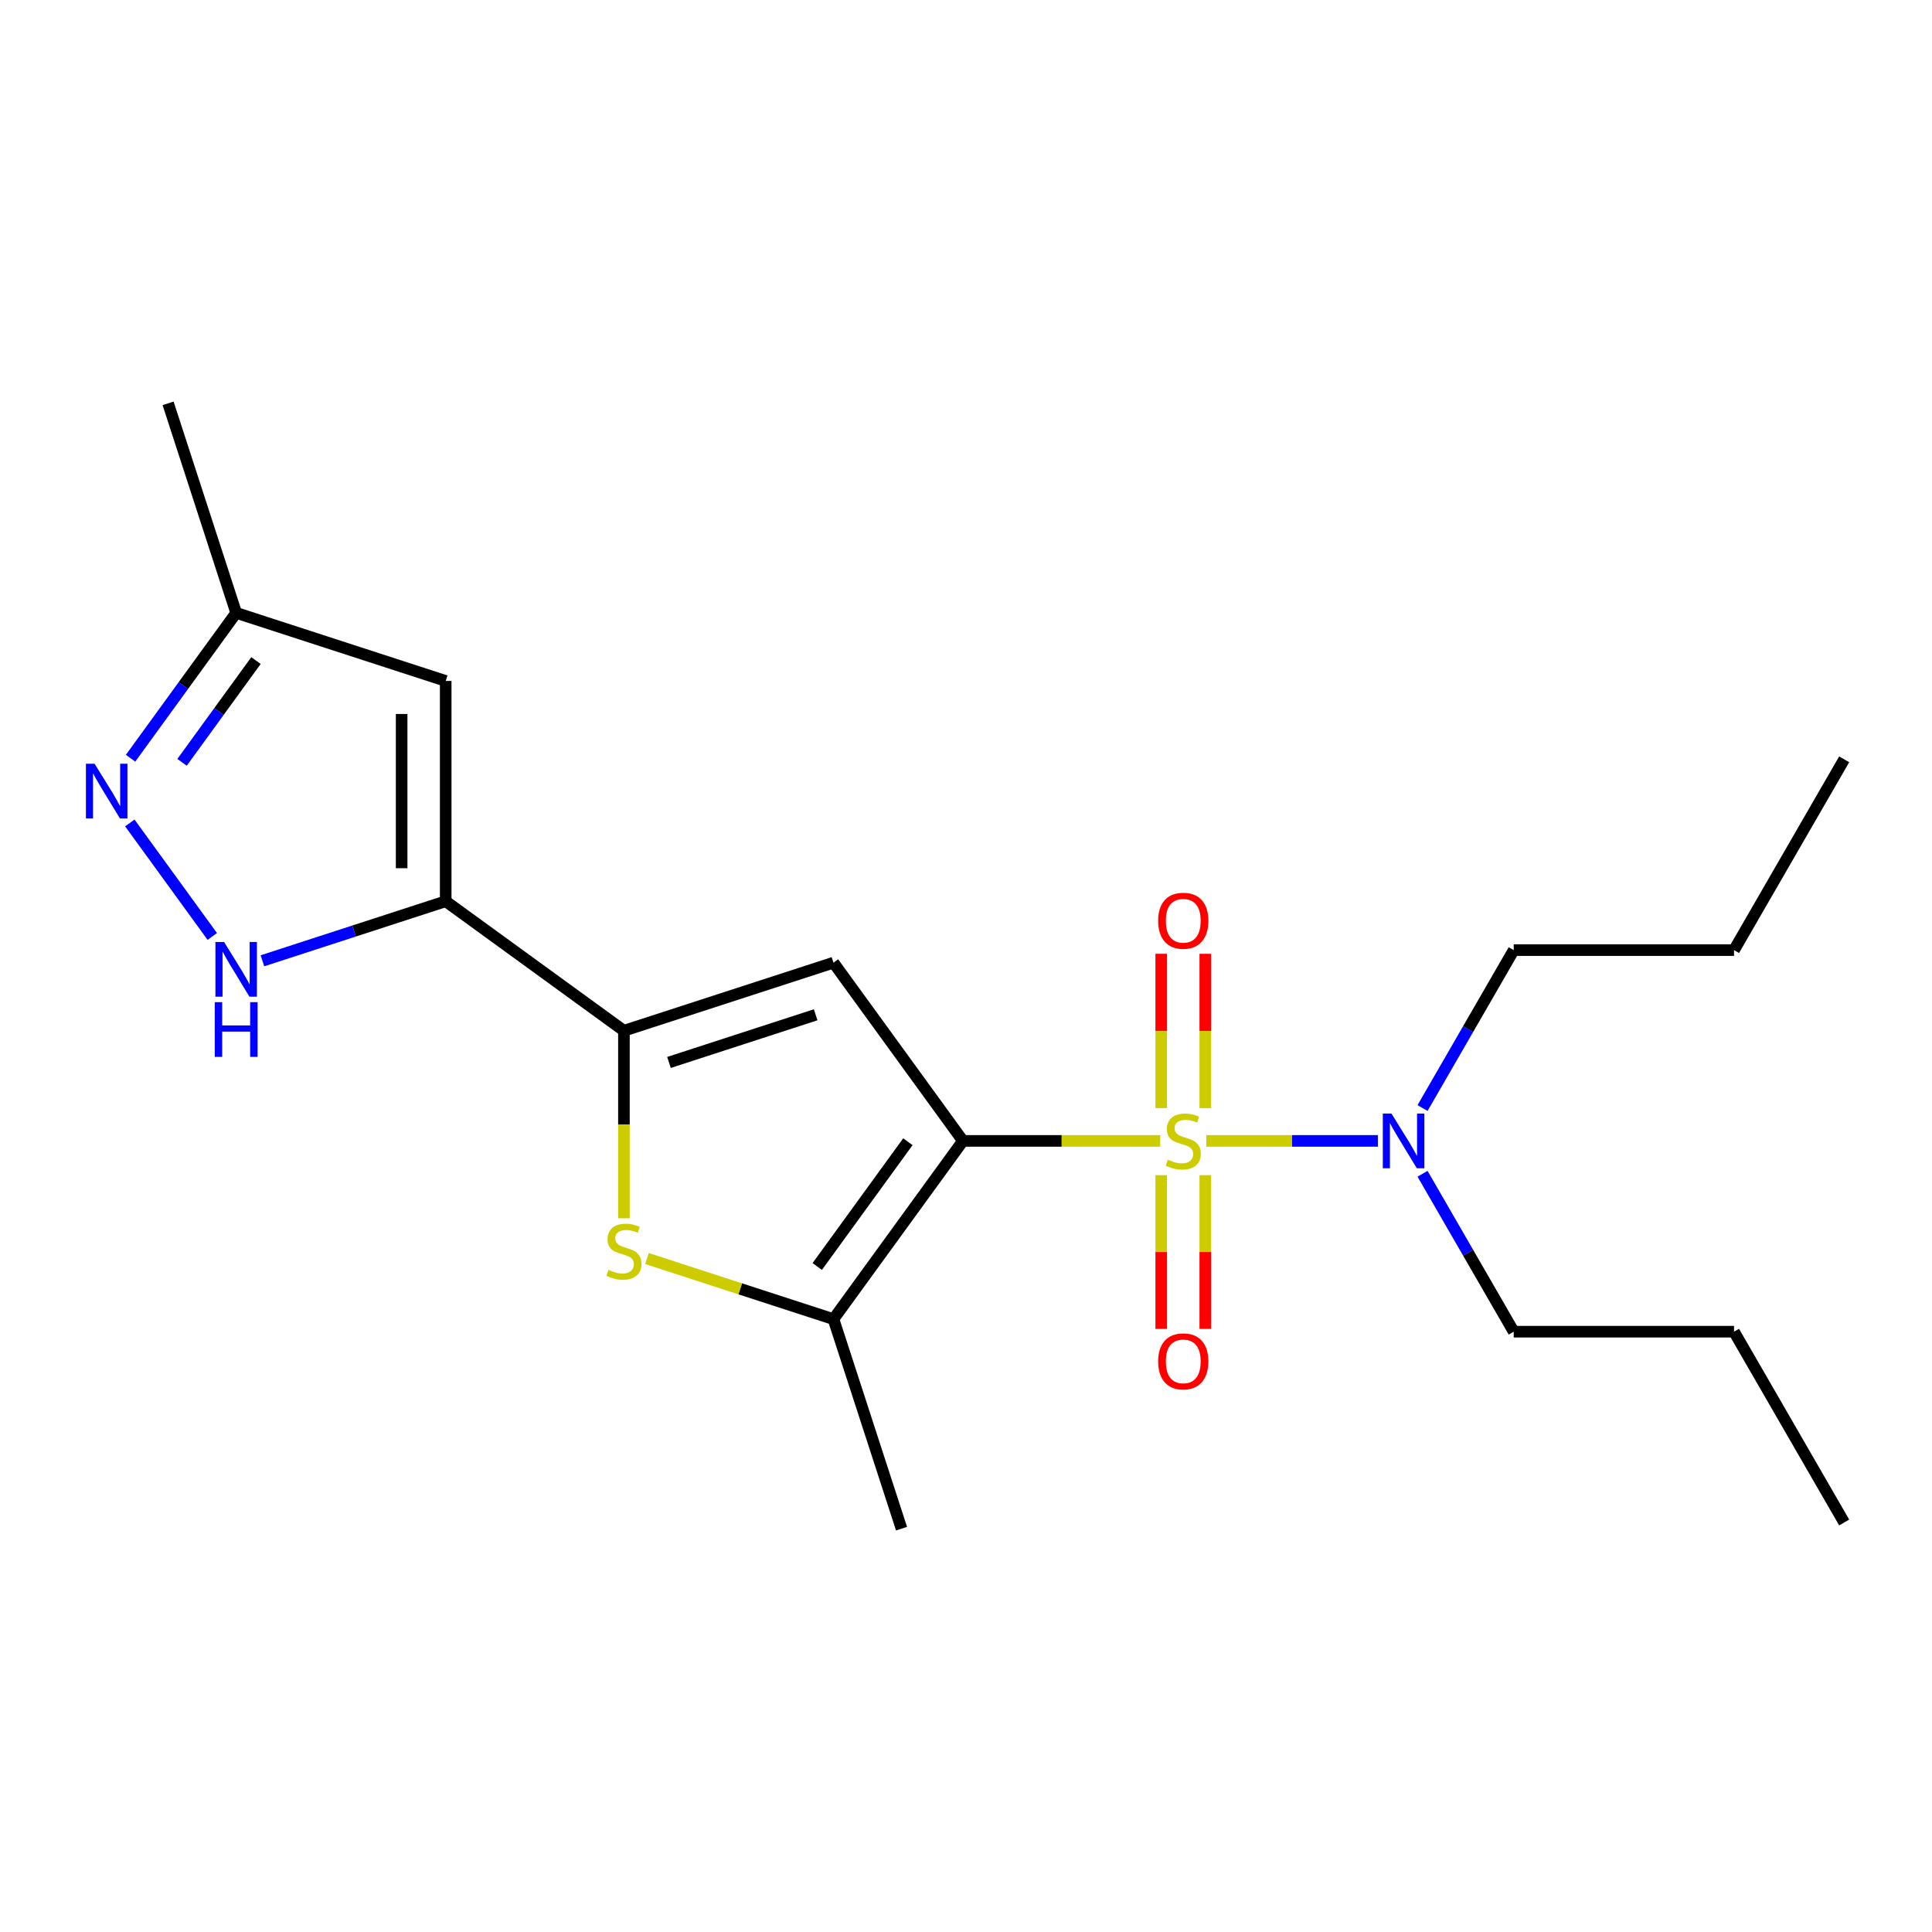 <?xml version='1.0' encoding='iso-8859-1'?>
<svg version='1.1' baseProfile='full'
              xmlns='http://www.w3.org/2000/svg'
                      xmlns:rdkit='http://www.rdkit.org/xml'
                      xmlns:xlink='http://www.w3.org/1999/xlink'
                  xml:space='preserve'
width='1000px' height='1000px' viewBox='0 0 1000 1000'>
<!-- END OF HEADER -->
<rect style='opacity:1.0;fill:#FFFFFF;stroke:none' width='1000' height='1000' x='0' y='0'> </rect>
<path class='bond-0' d='M 600.522,590.528 L 549.472,590.528' style='fill:none;fill-rule:evenodd;stroke:#CCCC00;stroke-width:6px;stroke-linecap:butt;stroke-linejoin:miter;stroke-opacity:1' />
<path class='bond-0' d='M 549.472,590.528 L 498.421,590.528' style='fill:none;fill-rule:evenodd;stroke:#000000;stroke-width:6px;stroke-linecap:butt;stroke-linejoin:miter;stroke-opacity:1' />
<path class='bond-9' d='M 624.383,590.528 L 668.787,590.528' style='fill:none;fill-rule:evenodd;stroke:#CCCC00;stroke-width:6px;stroke-linecap:butt;stroke-linejoin:miter;stroke-opacity:1' />
<path class='bond-9' d='M 668.787,590.528 L 713.191,590.528' style='fill:none;fill-rule:evenodd;stroke:#0000FF;stroke-width:6px;stroke-linecap:butt;stroke-linejoin:miter;stroke-opacity:1' />
<path class='bond-10' d='M 601.049,608.259 L 601.049,648.046' style='fill:none;fill-rule:evenodd;stroke:#CCCC00;stroke-width:6px;stroke-linecap:butt;stroke-linejoin:miter;stroke-opacity:1' />
<path class='bond-10' d='M 601.049,648.046 L 601.049,687.832' style='fill:none;fill-rule:evenodd;stroke:#FF0000;stroke-width:6px;stroke-linecap:butt;stroke-linejoin:miter;stroke-opacity:1' />
<path class='bond-10' d='M 623.856,608.259 L 623.856,648.046' style='fill:none;fill-rule:evenodd;stroke:#CCCC00;stroke-width:6px;stroke-linecap:butt;stroke-linejoin:miter;stroke-opacity:1' />
<path class='bond-10' d='M 623.856,648.046 L 623.856,687.832' style='fill:none;fill-rule:evenodd;stroke:#FF0000;stroke-width:6px;stroke-linecap:butt;stroke-linejoin:miter;stroke-opacity:1' />
<path class='bond-11' d='M 623.856,573.558 L 623.856,533.621' style='fill:none;fill-rule:evenodd;stroke:#CCCC00;stroke-width:6px;stroke-linecap:butt;stroke-linejoin:miter;stroke-opacity:1' />
<path class='bond-11' d='M 623.856,533.621 L 623.856,493.684' style='fill:none;fill-rule:evenodd;stroke:#FF0000;stroke-width:6px;stroke-linecap:butt;stroke-linejoin:miter;stroke-opacity:1' />
<path class='bond-11' d='M 601.049,573.558 L 601.049,533.621' style='fill:none;fill-rule:evenodd;stroke:#CCCC00;stroke-width:6px;stroke-linecap:butt;stroke-linejoin:miter;stroke-opacity:1' />
<path class='bond-11' d='M 601.049,533.621 L 601.049,493.684' style='fill:none;fill-rule:evenodd;stroke:#FF0000;stroke-width:6px;stroke-linecap:butt;stroke-linejoin:miter;stroke-opacity:1' />
<path class='bond-1' d='M 498.421,590.528 L 431.396,498.275' style='fill:none;fill-rule:evenodd;stroke:#000000;stroke-width:6px;stroke-linecap:butt;stroke-linejoin:miter;stroke-opacity:1' />
<path class='bond-4' d='M 498.421,590.528 L 431.396,682.781' style='fill:none;fill-rule:evenodd;stroke:#000000;stroke-width:6px;stroke-linecap:butt;stroke-linejoin:miter;stroke-opacity:1' />
<path class='bond-4' d='M 469.917,590.961 L 422.999,655.538' style='fill:none;fill-rule:evenodd;stroke:#000000;stroke-width:6px;stroke-linecap:butt;stroke-linejoin:miter;stroke-opacity:1' />
<path class='bond-2' d='M 431.396,498.275 L 322.946,533.513' style='fill:none;fill-rule:evenodd;stroke:#000000;stroke-width:6px;stroke-linecap:butt;stroke-linejoin:miter;stroke-opacity:1' />
<path class='bond-2' d='M 422.176,525.251 L 346.261,549.917' style='fill:none;fill-rule:evenodd;stroke:#000000;stroke-width:6px;stroke-linecap:butt;stroke-linejoin:miter;stroke-opacity:1' />
<path class='bond-3' d='M 322.946,533.513 L 230.693,466.487' style='fill:none;fill-rule:evenodd;stroke:#000000;stroke-width:6px;stroke-linecap:butt;stroke-linejoin:miter;stroke-opacity:1' />
<path class='bond-21' d='M 322.946,533.513 L 322.946,582.043' style='fill:none;fill-rule:evenodd;stroke:#000000;stroke-width:6px;stroke-linecap:butt;stroke-linejoin:miter;stroke-opacity:1' />
<path class='bond-21' d='M 322.946,582.043 L 322.946,630.573' style='fill:none;fill-rule:evenodd;stroke:#CCCC00;stroke-width:6px;stroke-linecap:butt;stroke-linejoin:miter;stroke-opacity:1' />
<path class='bond-6' d='M 230.693,466.487 L 183.263,481.898' style='fill:none;fill-rule:evenodd;stroke:#000000;stroke-width:6px;stroke-linecap:butt;stroke-linejoin:miter;stroke-opacity:1' />
<path class='bond-6' d='M 183.263,481.898 L 135.834,497.309' style='fill:none;fill-rule:evenodd;stroke:#0000FF;stroke-width:6px;stroke-linecap:butt;stroke-linejoin:miter;stroke-opacity:1' />
<path class='bond-8' d='M 230.693,466.487 L 230.693,352.456' style='fill:none;fill-rule:evenodd;stroke:#000000;stroke-width:6px;stroke-linecap:butt;stroke-linejoin:miter;stroke-opacity:1' />
<path class='bond-8' d='M 207.887,449.382 L 207.887,369.561' style='fill:none;fill-rule:evenodd;stroke:#000000;stroke-width:6px;stroke-linecap:butt;stroke-linejoin:miter;stroke-opacity:1' />
<path class='bond-5' d='M 431.396,682.781 L 383.136,667.101' style='fill:none;fill-rule:evenodd;stroke:#000000;stroke-width:6px;stroke-linecap:butt;stroke-linejoin:miter;stroke-opacity:1' />
<path class='bond-5' d='M 383.136,667.101 L 334.877,651.42' style='fill:none;fill-rule:evenodd;stroke:#CCCC00;stroke-width:6px;stroke-linecap:butt;stroke-linejoin:miter;stroke-opacity:1' />
<path class='bond-13' d='M 431.396,682.781 L 466.633,791.231' style='fill:none;fill-rule:evenodd;stroke:#000000;stroke-width:6px;stroke-linecap:butt;stroke-linejoin:miter;stroke-opacity:1' />
<path class='bond-7' d='M 109.884,484.714 L 67.194,425.957' style='fill:none;fill-rule:evenodd;stroke:#0000FF;stroke-width:6px;stroke-linecap:butt;stroke-linejoin:miter;stroke-opacity:1' />
<path class='bond-22' d='M 67.576,392.461 L 94.909,354.84' style='fill:none;fill-rule:evenodd;stroke:#0000FF;stroke-width:6px;stroke-linecap:butt;stroke-linejoin:miter;stroke-opacity:1' />
<path class='bond-22' d='M 94.909,354.84 L 122.243,317.219' style='fill:none;fill-rule:evenodd;stroke:#000000;stroke-width:6px;stroke-linecap:butt;stroke-linejoin:miter;stroke-opacity:1' />
<path class='bond-22' d='M 94.227,394.58 L 113.36,368.245' style='fill:none;fill-rule:evenodd;stroke:#0000FF;stroke-width:6px;stroke-linecap:butt;stroke-linejoin:miter;stroke-opacity:1' />
<path class='bond-22' d='M 113.36,368.245 L 132.493,341.91' style='fill:none;fill-rule:evenodd;stroke:#000000;stroke-width:6px;stroke-linecap:butt;stroke-linejoin:miter;stroke-opacity:1' />
<path class='bond-12' d='M 230.693,352.456 L 122.243,317.219' style='fill:none;fill-rule:evenodd;stroke:#000000;stroke-width:6px;stroke-linecap:butt;stroke-linejoin:miter;stroke-opacity:1' />
<path class='bond-14' d='M 736.305,573.518 L 759.902,532.646' style='fill:none;fill-rule:evenodd;stroke:#0000FF;stroke-width:6px;stroke-linecap:butt;stroke-linejoin:miter;stroke-opacity:1' />
<path class='bond-14' d='M 759.902,532.646 L 783.499,491.775' style='fill:none;fill-rule:evenodd;stroke:#000000;stroke-width:6px;stroke-linecap:butt;stroke-linejoin:miter;stroke-opacity:1' />
<path class='bond-15' d='M 736.305,607.539 L 759.902,648.411' style='fill:none;fill-rule:evenodd;stroke:#0000FF;stroke-width:6px;stroke-linecap:butt;stroke-linejoin:miter;stroke-opacity:1' />
<path class='bond-15' d='M 759.902,648.411 L 783.499,689.282' style='fill:none;fill-rule:evenodd;stroke:#000000;stroke-width:6px;stroke-linecap:butt;stroke-linejoin:miter;stroke-opacity:1' />
<path class='bond-16' d='M 122.243,317.219 L 87.005,208.769' style='fill:none;fill-rule:evenodd;stroke:#000000;stroke-width:6px;stroke-linecap:butt;stroke-linejoin:miter;stroke-opacity:1' />
<path class='bond-17' d='M 783.499,491.775 L 897.53,491.775' style='fill:none;fill-rule:evenodd;stroke:#000000;stroke-width:6px;stroke-linecap:butt;stroke-linejoin:miter;stroke-opacity:1' />
<path class='bond-18' d='M 783.499,689.282 L 897.53,689.282' style='fill:none;fill-rule:evenodd;stroke:#000000;stroke-width:6px;stroke-linecap:butt;stroke-linejoin:miter;stroke-opacity:1' />
<path class='bond-19' d='M 897.53,491.775 L 954.545,393.021' style='fill:none;fill-rule:evenodd;stroke:#000000;stroke-width:6px;stroke-linecap:butt;stroke-linejoin:miter;stroke-opacity:1' />
<path class='bond-20' d='M 897.53,689.282 L 954.545,788.036' style='fill:none;fill-rule:evenodd;stroke:#000000;stroke-width:6px;stroke-linecap:butt;stroke-linejoin:miter;stroke-opacity:1' />
<path  class='atom-0' d='M 604.452 600.248
Q 604.772 600.368, 606.092 600.928
Q 607.412 601.488, 608.852 601.848
Q 610.332 602.168, 611.772 602.168
Q 614.452 602.168, 616.012 600.888
Q 617.572 599.568, 617.572 597.288
Q 617.572 595.728, 616.772 594.768
Q 616.012 593.808, 614.812 593.288
Q 613.612 592.768, 611.612 592.168
Q 609.092 591.408, 607.572 590.688
Q 606.092 589.968, 605.012 588.448
Q 603.972 586.928, 603.972 584.368
Q 603.972 580.808, 606.372 578.608
Q 608.812 576.408, 613.612 576.408
Q 616.892 576.408, 620.612 577.968
L 619.692 581.048
Q 616.292 579.648, 613.732 579.648
Q 610.972 579.648, 609.452 580.808
Q 607.932 581.928, 607.972 583.888
Q 607.972 585.408, 608.732 586.328
Q 609.532 587.248, 610.652 587.768
Q 611.812 588.288, 613.732 588.888
Q 616.292 589.688, 617.812 590.488
Q 619.332 591.288, 620.412 592.928
Q 621.532 594.528, 621.532 597.288
Q 621.532 601.208, 618.892 603.328
Q 616.292 605.408, 611.932 605.408
Q 609.412 605.408, 607.492 604.848
Q 605.612 604.328, 603.372 603.408
L 604.452 600.248
' fill='#CCCC00'/>
<path  class='atom-6' d='M 314.946 657.264
Q 315.266 657.384, 316.586 657.944
Q 317.906 658.504, 319.346 658.864
Q 320.826 659.184, 322.266 659.184
Q 324.946 659.184, 326.506 657.904
Q 328.066 656.584, 328.066 654.304
Q 328.066 652.744, 327.266 651.784
Q 326.506 650.824, 325.306 650.304
Q 324.106 649.784, 322.106 649.184
Q 319.586 648.424, 318.066 647.704
Q 316.586 646.984, 315.506 645.464
Q 314.466 643.944, 314.466 641.384
Q 314.466 637.824, 316.866 635.624
Q 319.306 633.424, 324.106 633.424
Q 327.386 633.424, 331.106 634.984
L 330.186 638.064
Q 326.786 636.664, 324.226 636.664
Q 321.466 636.664, 319.946 637.824
Q 318.426 638.944, 318.466 640.904
Q 318.466 642.424, 319.226 643.344
Q 320.026 644.264, 321.146 644.784
Q 322.306 645.304, 324.226 645.904
Q 326.786 646.704, 328.306 647.504
Q 329.826 648.304, 330.906 649.944
Q 332.026 651.544, 332.026 654.304
Q 332.026 658.224, 329.386 660.344
Q 326.786 662.424, 322.426 662.424
Q 319.906 662.424, 317.986 661.864
Q 316.106 661.344, 313.866 660.424
L 314.946 657.264
' fill='#CCCC00'/>
<path  class='atom-7' d='M 115.983 487.565
L 125.263 502.565
Q 126.183 504.045, 127.663 506.725
Q 129.143 509.405, 129.223 509.565
L 129.223 487.565
L 132.983 487.565
L 132.983 515.885
L 129.103 515.885
L 119.143 499.485
Q 117.983 497.565, 116.743 495.365
Q 115.543 493.165, 115.183 492.485
L 115.183 515.885
L 111.503 515.885
L 111.503 487.565
L 115.983 487.565
' fill='#0000FF'/>
<path  class='atom-7' d='M 111.163 518.717
L 115.003 518.717
L 115.003 530.757
L 129.483 530.757
L 129.483 518.717
L 133.323 518.717
L 133.323 547.037
L 129.483 547.037
L 129.483 533.957
L 115.003 533.957
L 115.003 547.037
L 111.163 547.037
L 111.163 518.717
' fill='#0000FF'/>
<path  class='atom-8' d='M 48.957 395.312
L 58.237 410.312
Q 59.157 411.792, 60.637 414.472
Q 62.117 417.152, 62.197 417.312
L 62.197 395.312
L 65.957 395.312
L 65.957 423.632
L 62.077 423.632
L 52.117 407.232
Q 50.957 405.312, 49.717 403.112
Q 48.517 400.912, 48.157 400.232
L 48.157 423.632
L 44.477 423.632
L 44.477 395.312
L 48.957 395.312
' fill='#0000FF'/>
<path  class='atom-10' d='M 720.223 576.368
L 729.503 591.368
Q 730.423 592.848, 731.903 595.528
Q 733.383 598.208, 733.463 598.368
L 733.463 576.368
L 737.223 576.368
L 737.223 604.688
L 733.343 604.688
L 723.383 588.288
Q 722.223 586.368, 720.983 584.168
Q 719.783 581.968, 719.423 581.288
L 719.423 604.688
L 715.743 604.688
L 715.743 576.368
L 720.223 576.368
' fill='#0000FF'/>
<path  class='atom-11' d='M 599.452 704.639
Q 599.452 697.839, 602.812 694.039
Q 606.172 690.239, 612.452 690.239
Q 618.732 690.239, 622.092 694.039
Q 625.452 697.839, 625.452 704.639
Q 625.452 711.519, 622.052 715.439
Q 618.652 719.319, 612.452 719.319
Q 606.212 719.319, 602.812 715.439
Q 599.452 711.559, 599.452 704.639
M 612.452 716.119
Q 616.772 716.119, 619.092 713.239
Q 621.452 710.319, 621.452 704.639
Q 621.452 699.079, 619.092 696.279
Q 616.772 693.439, 612.452 693.439
Q 608.132 693.439, 605.772 696.239
Q 603.452 699.039, 603.452 704.639
Q 603.452 710.359, 605.772 713.239
Q 608.132 716.119, 612.452 716.119
' fill='#FF0000'/>
<path  class='atom-12' d='M 599.452 476.577
Q 599.452 469.777, 602.812 465.977
Q 606.172 462.177, 612.452 462.177
Q 618.732 462.177, 622.092 465.977
Q 625.452 469.777, 625.452 476.577
Q 625.452 483.457, 622.052 487.377
Q 618.652 491.257, 612.452 491.257
Q 606.212 491.257, 602.812 487.377
Q 599.452 483.497, 599.452 476.577
M 612.452 488.057
Q 616.772 488.057, 619.092 485.177
Q 621.452 482.257, 621.452 476.577
Q 621.452 471.017, 619.092 468.217
Q 616.772 465.377, 612.452 465.377
Q 608.132 465.377, 605.772 468.177
Q 603.452 470.977, 603.452 476.577
Q 603.452 482.297, 605.772 485.177
Q 608.132 488.057, 612.452 488.057
' fill='#FF0000'/>
</svg>
